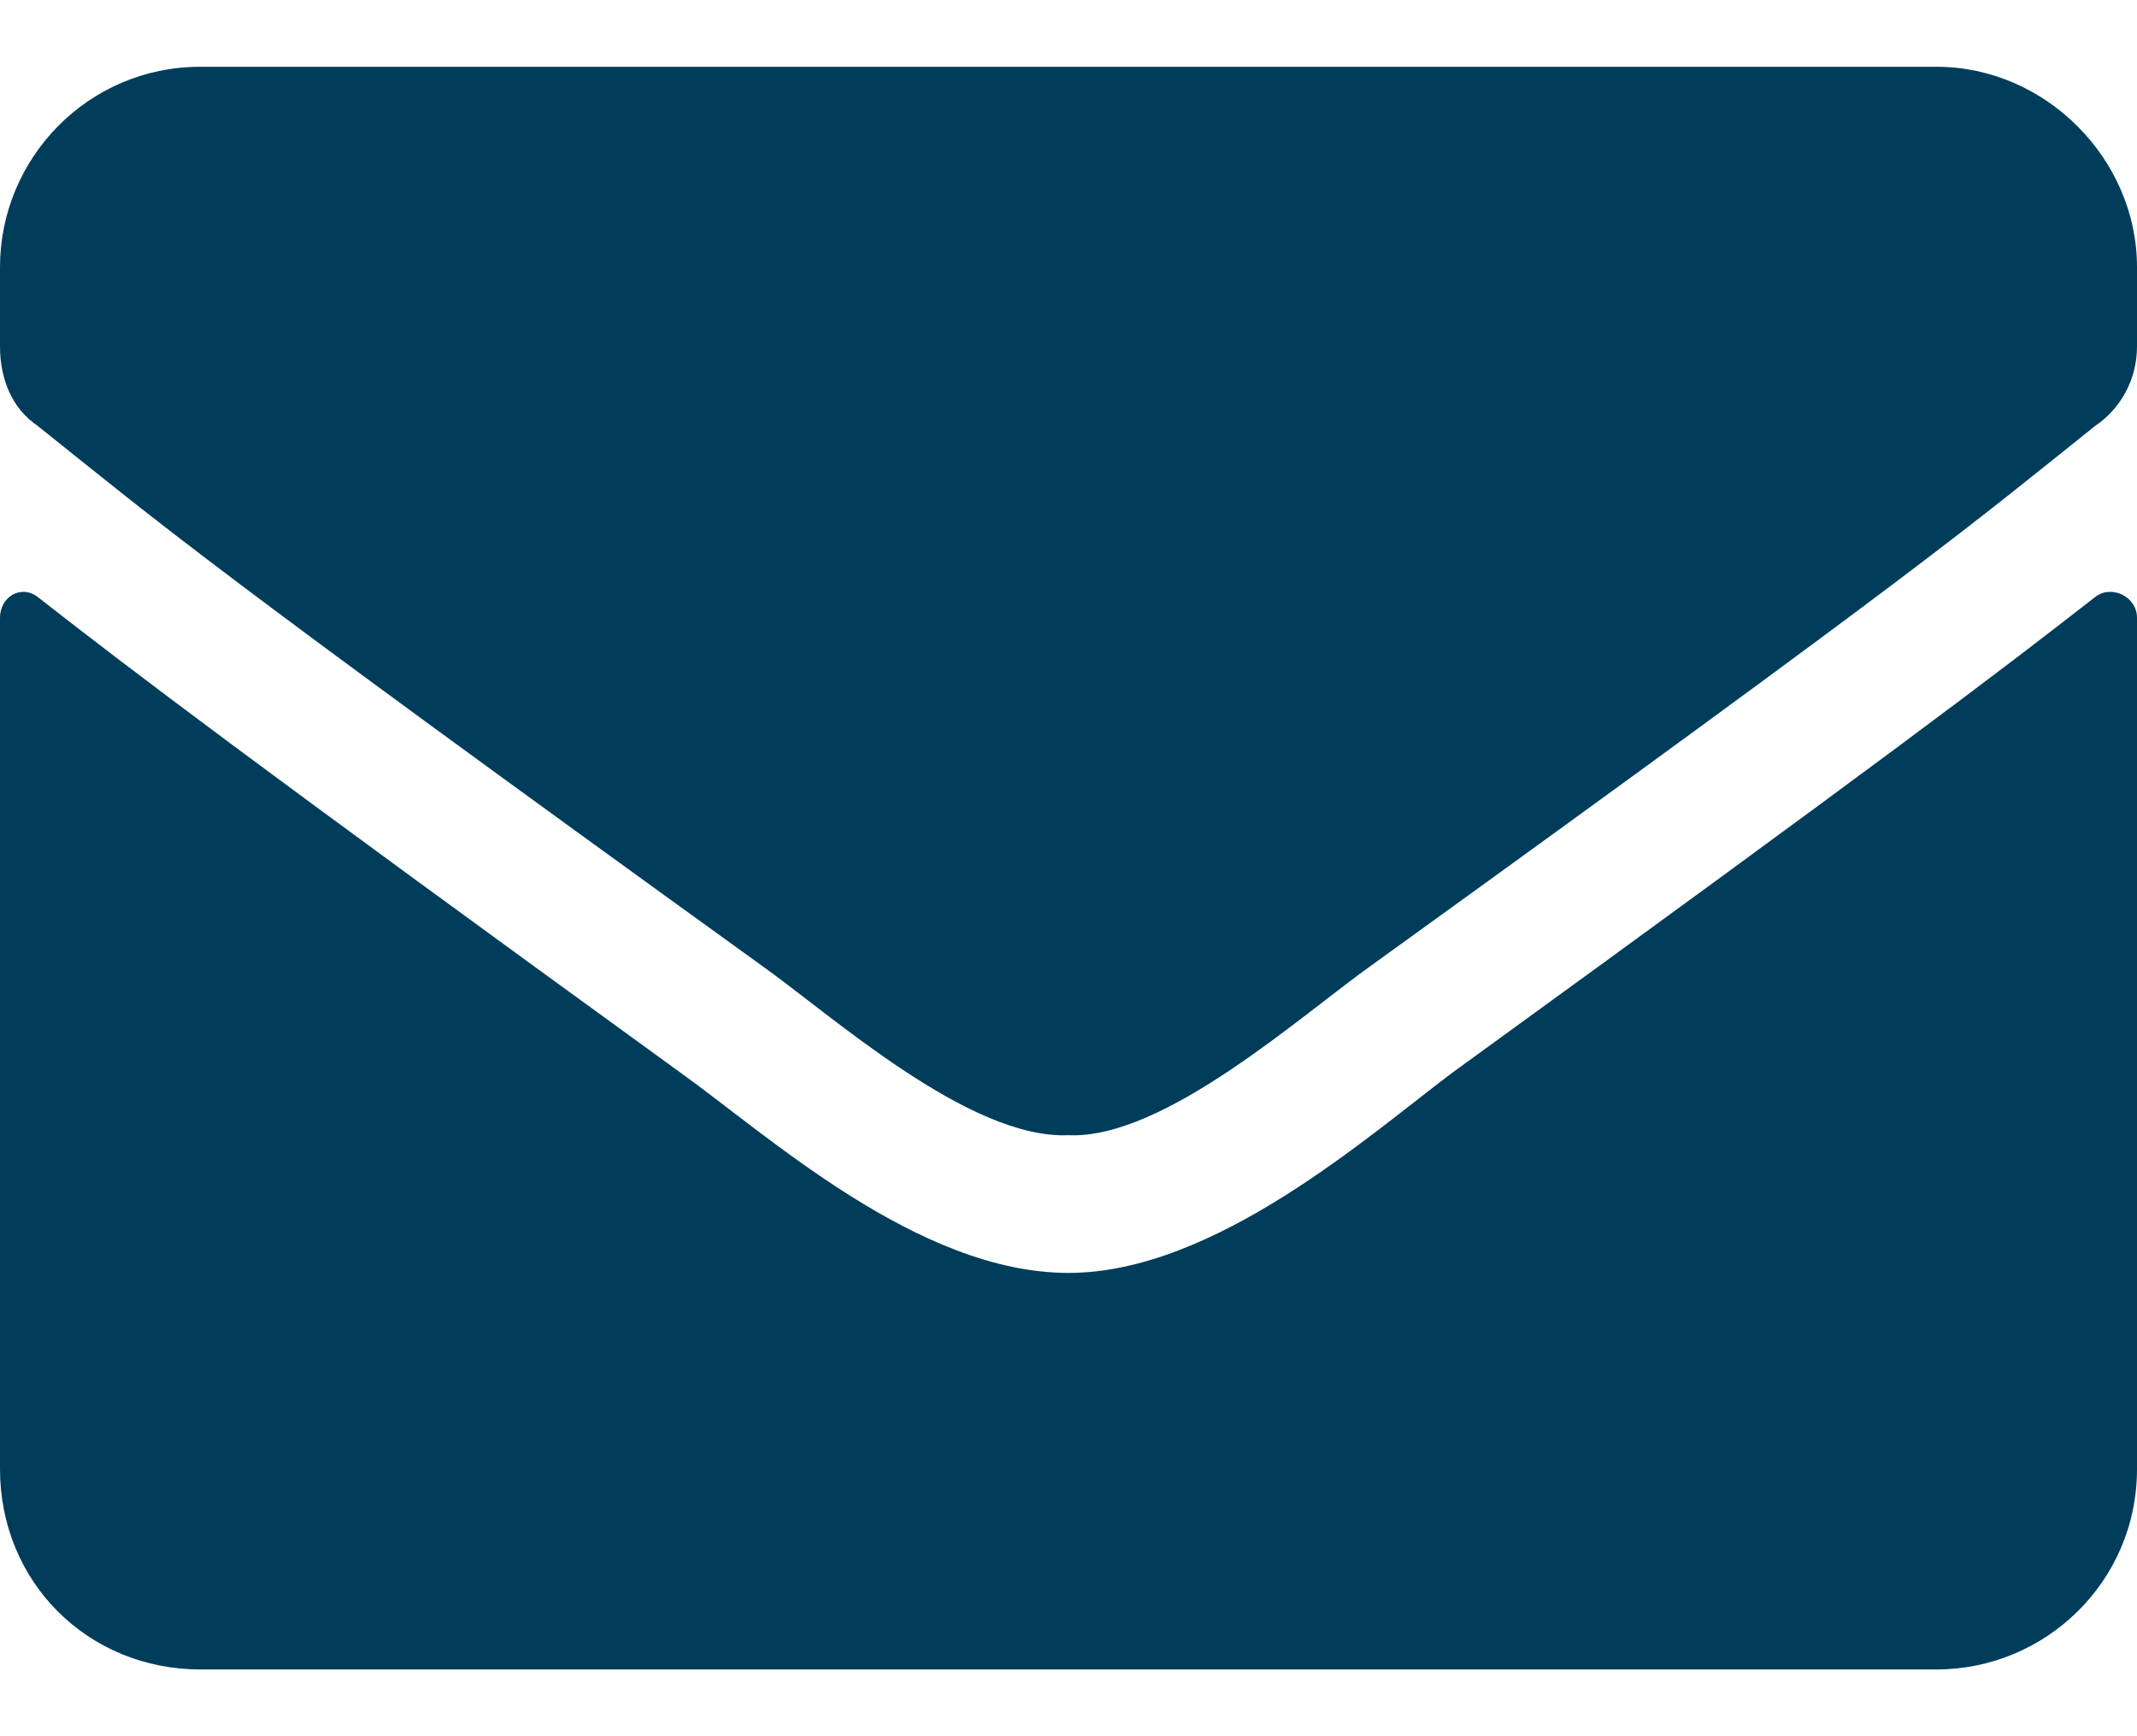 <svg width="16" height="13" viewBox="0 0 16 13" fill="none" xmlns="http://www.w3.org/2000/svg">
<path d="M15.688 4.469C14.969 5.031 14.062 5.719 10.875 8.031C10.25 8.5 9.094 9.531 8 9.531C6.875 9.531 5.75 8.5 5.094 8.031C1.906 5.719 1 5.031 0.281 4.469C0.156 4.375 0 4.469 0 4.625V11C0 11.844 0.656 12.5 1.5 12.5H14.5C15.312 12.5 16 11.844 16 11V4.625C16 4.469 15.812 4.375 15.688 4.469ZM8 8.5C8.719 8.531 9.75 7.594 10.281 7.219C14.438 4.219 14.75 3.938 15.688 3.188C15.875 3.062 16 2.844 16 2.594V2C16 1.188 15.312 0.5 14.5 0.5H1.5C0.656 0.5 0 1.188 0 2V2.594C0 2.844 0.094 3.062 0.281 3.188C1.219 3.938 1.531 4.219 5.688 7.219C6.219 7.594 7.25 8.531 8 8.5Z" fill="#003d5b"/>
</svg>
